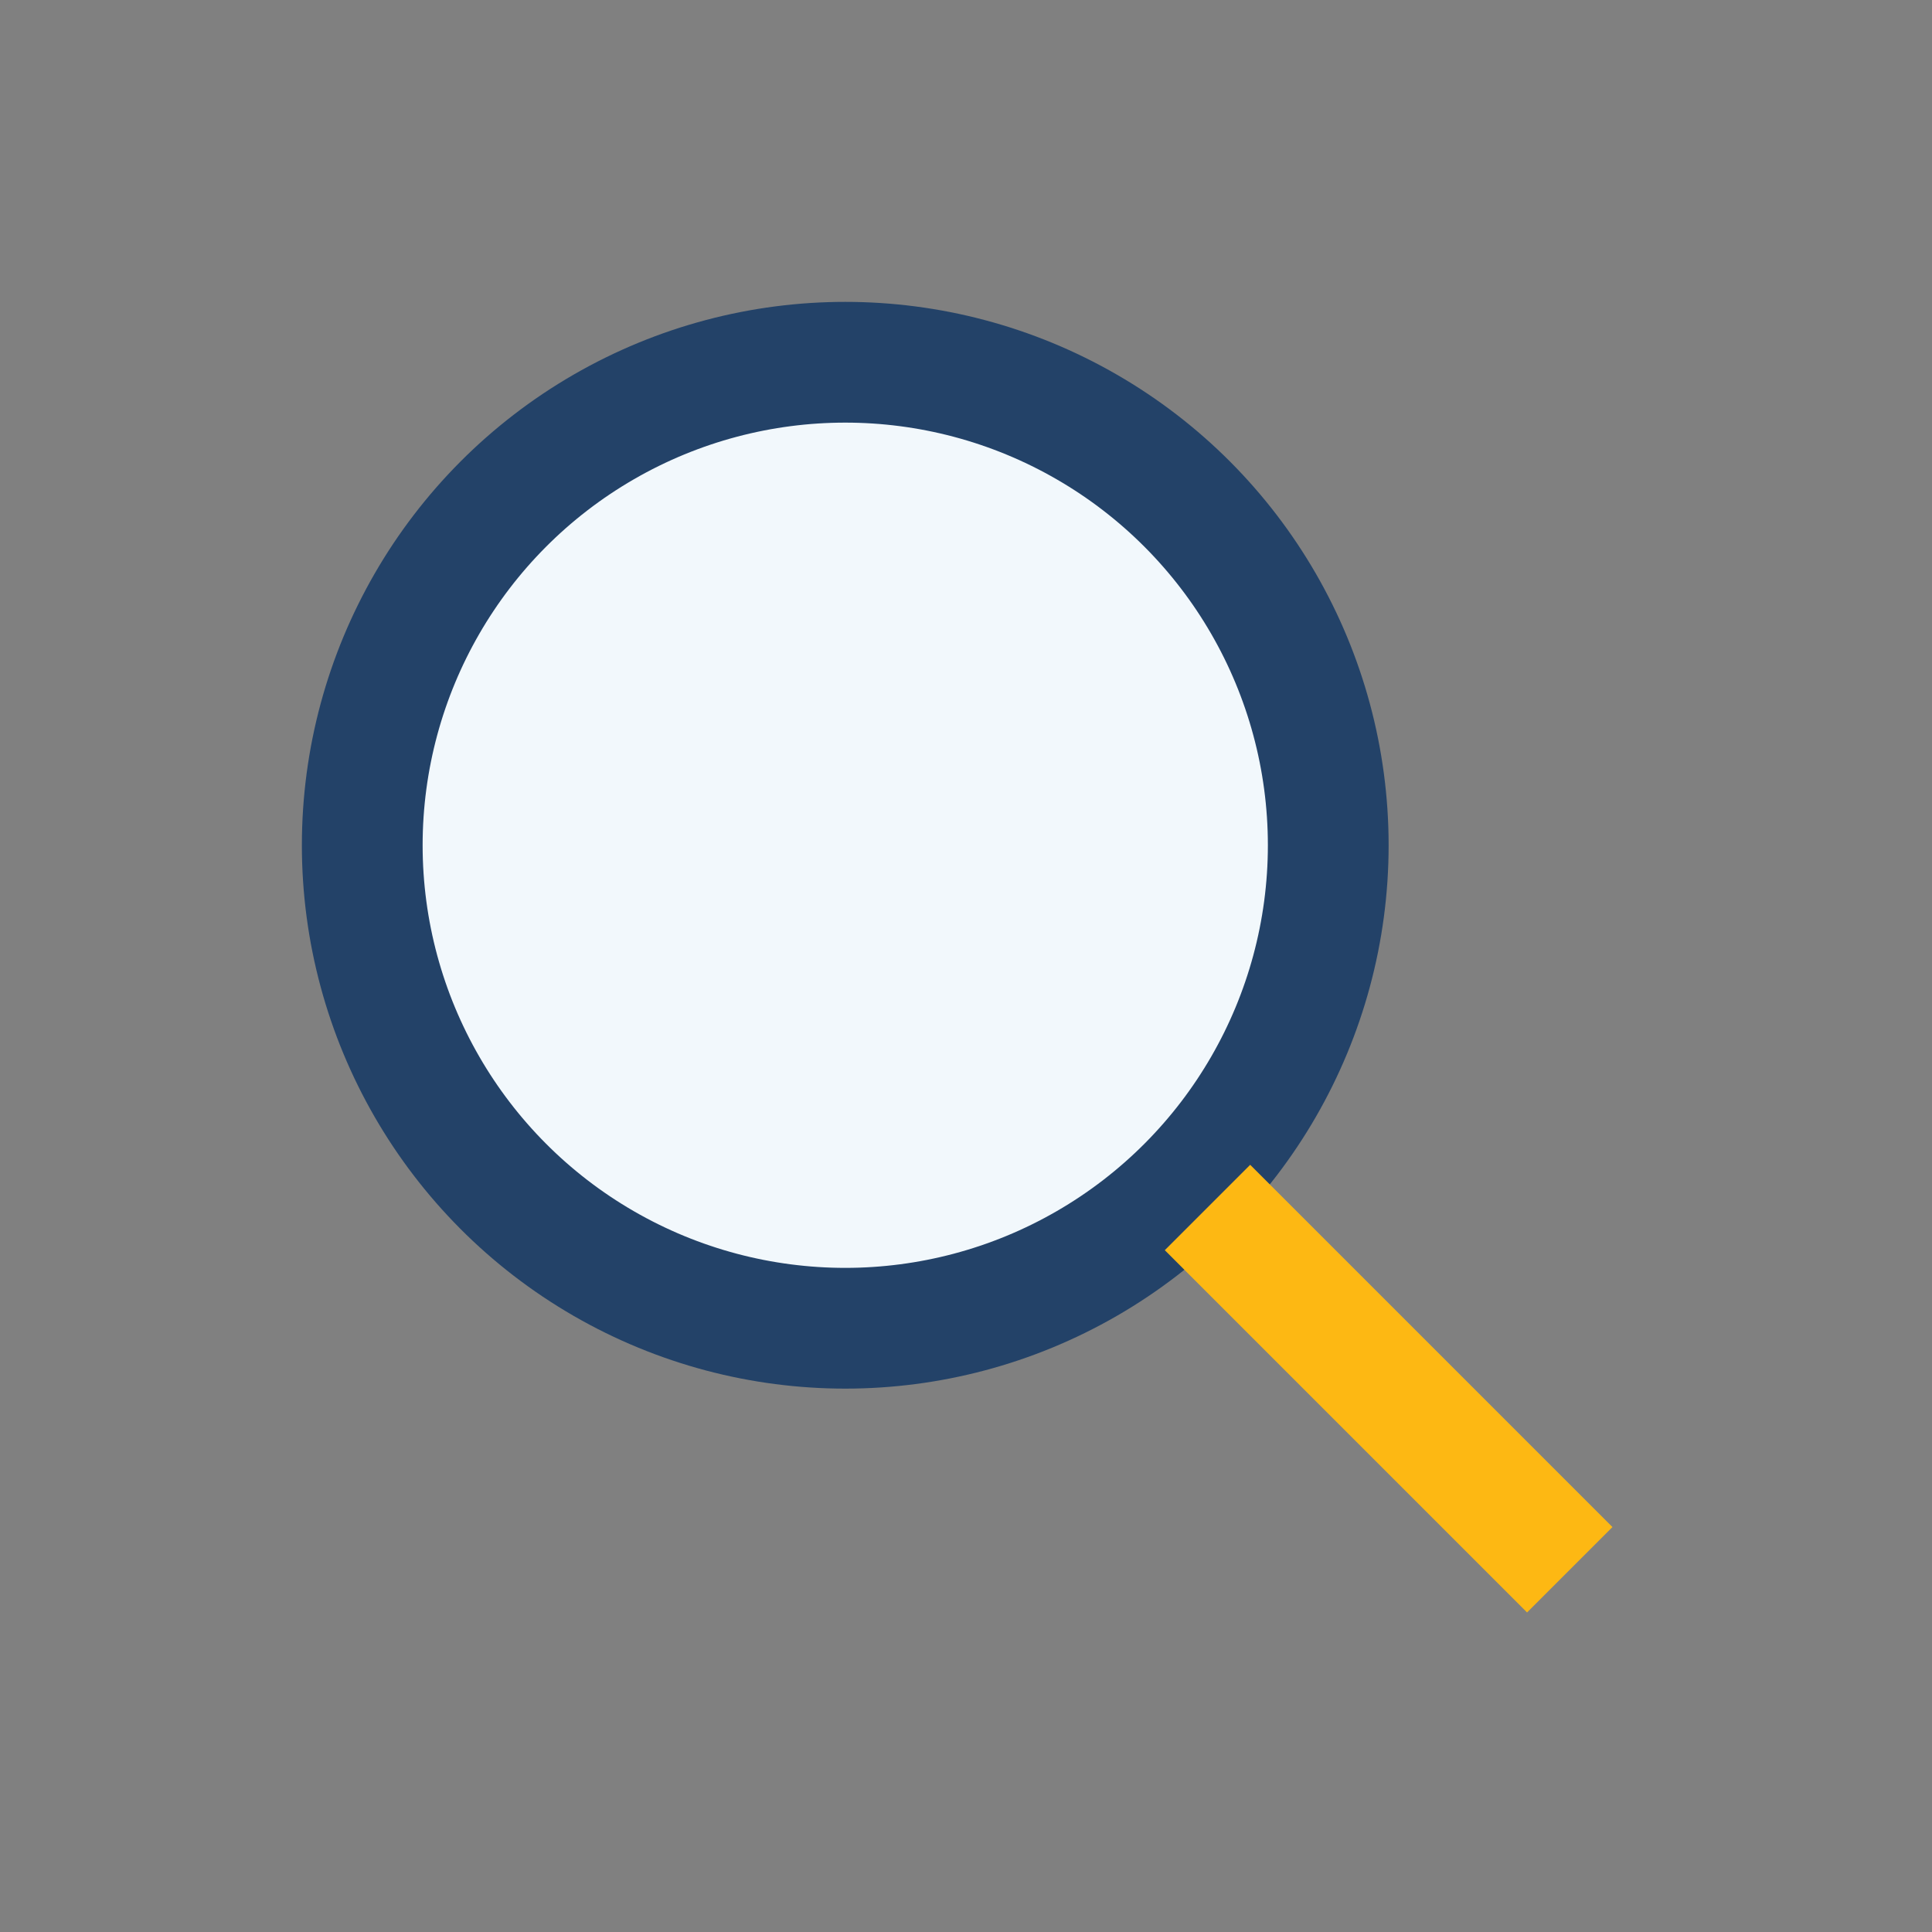 <?xml version="1.0" encoding="UTF-8"?>
<svg xmlns="http://www.w3.org/2000/svg" width="32" height="32" viewBox="0 0 32 32"><rect x="0" y="0" width="32" height="32" fill="#808080" stroke="none"/><circle cx="14" cy="14" r="8" stroke="#234268" stroke-width="2" fill="#F2F8FC"/><line x1="20" y1="20" x2="26" y2="26" stroke="#FDB813" stroke-width="2"/></svg>